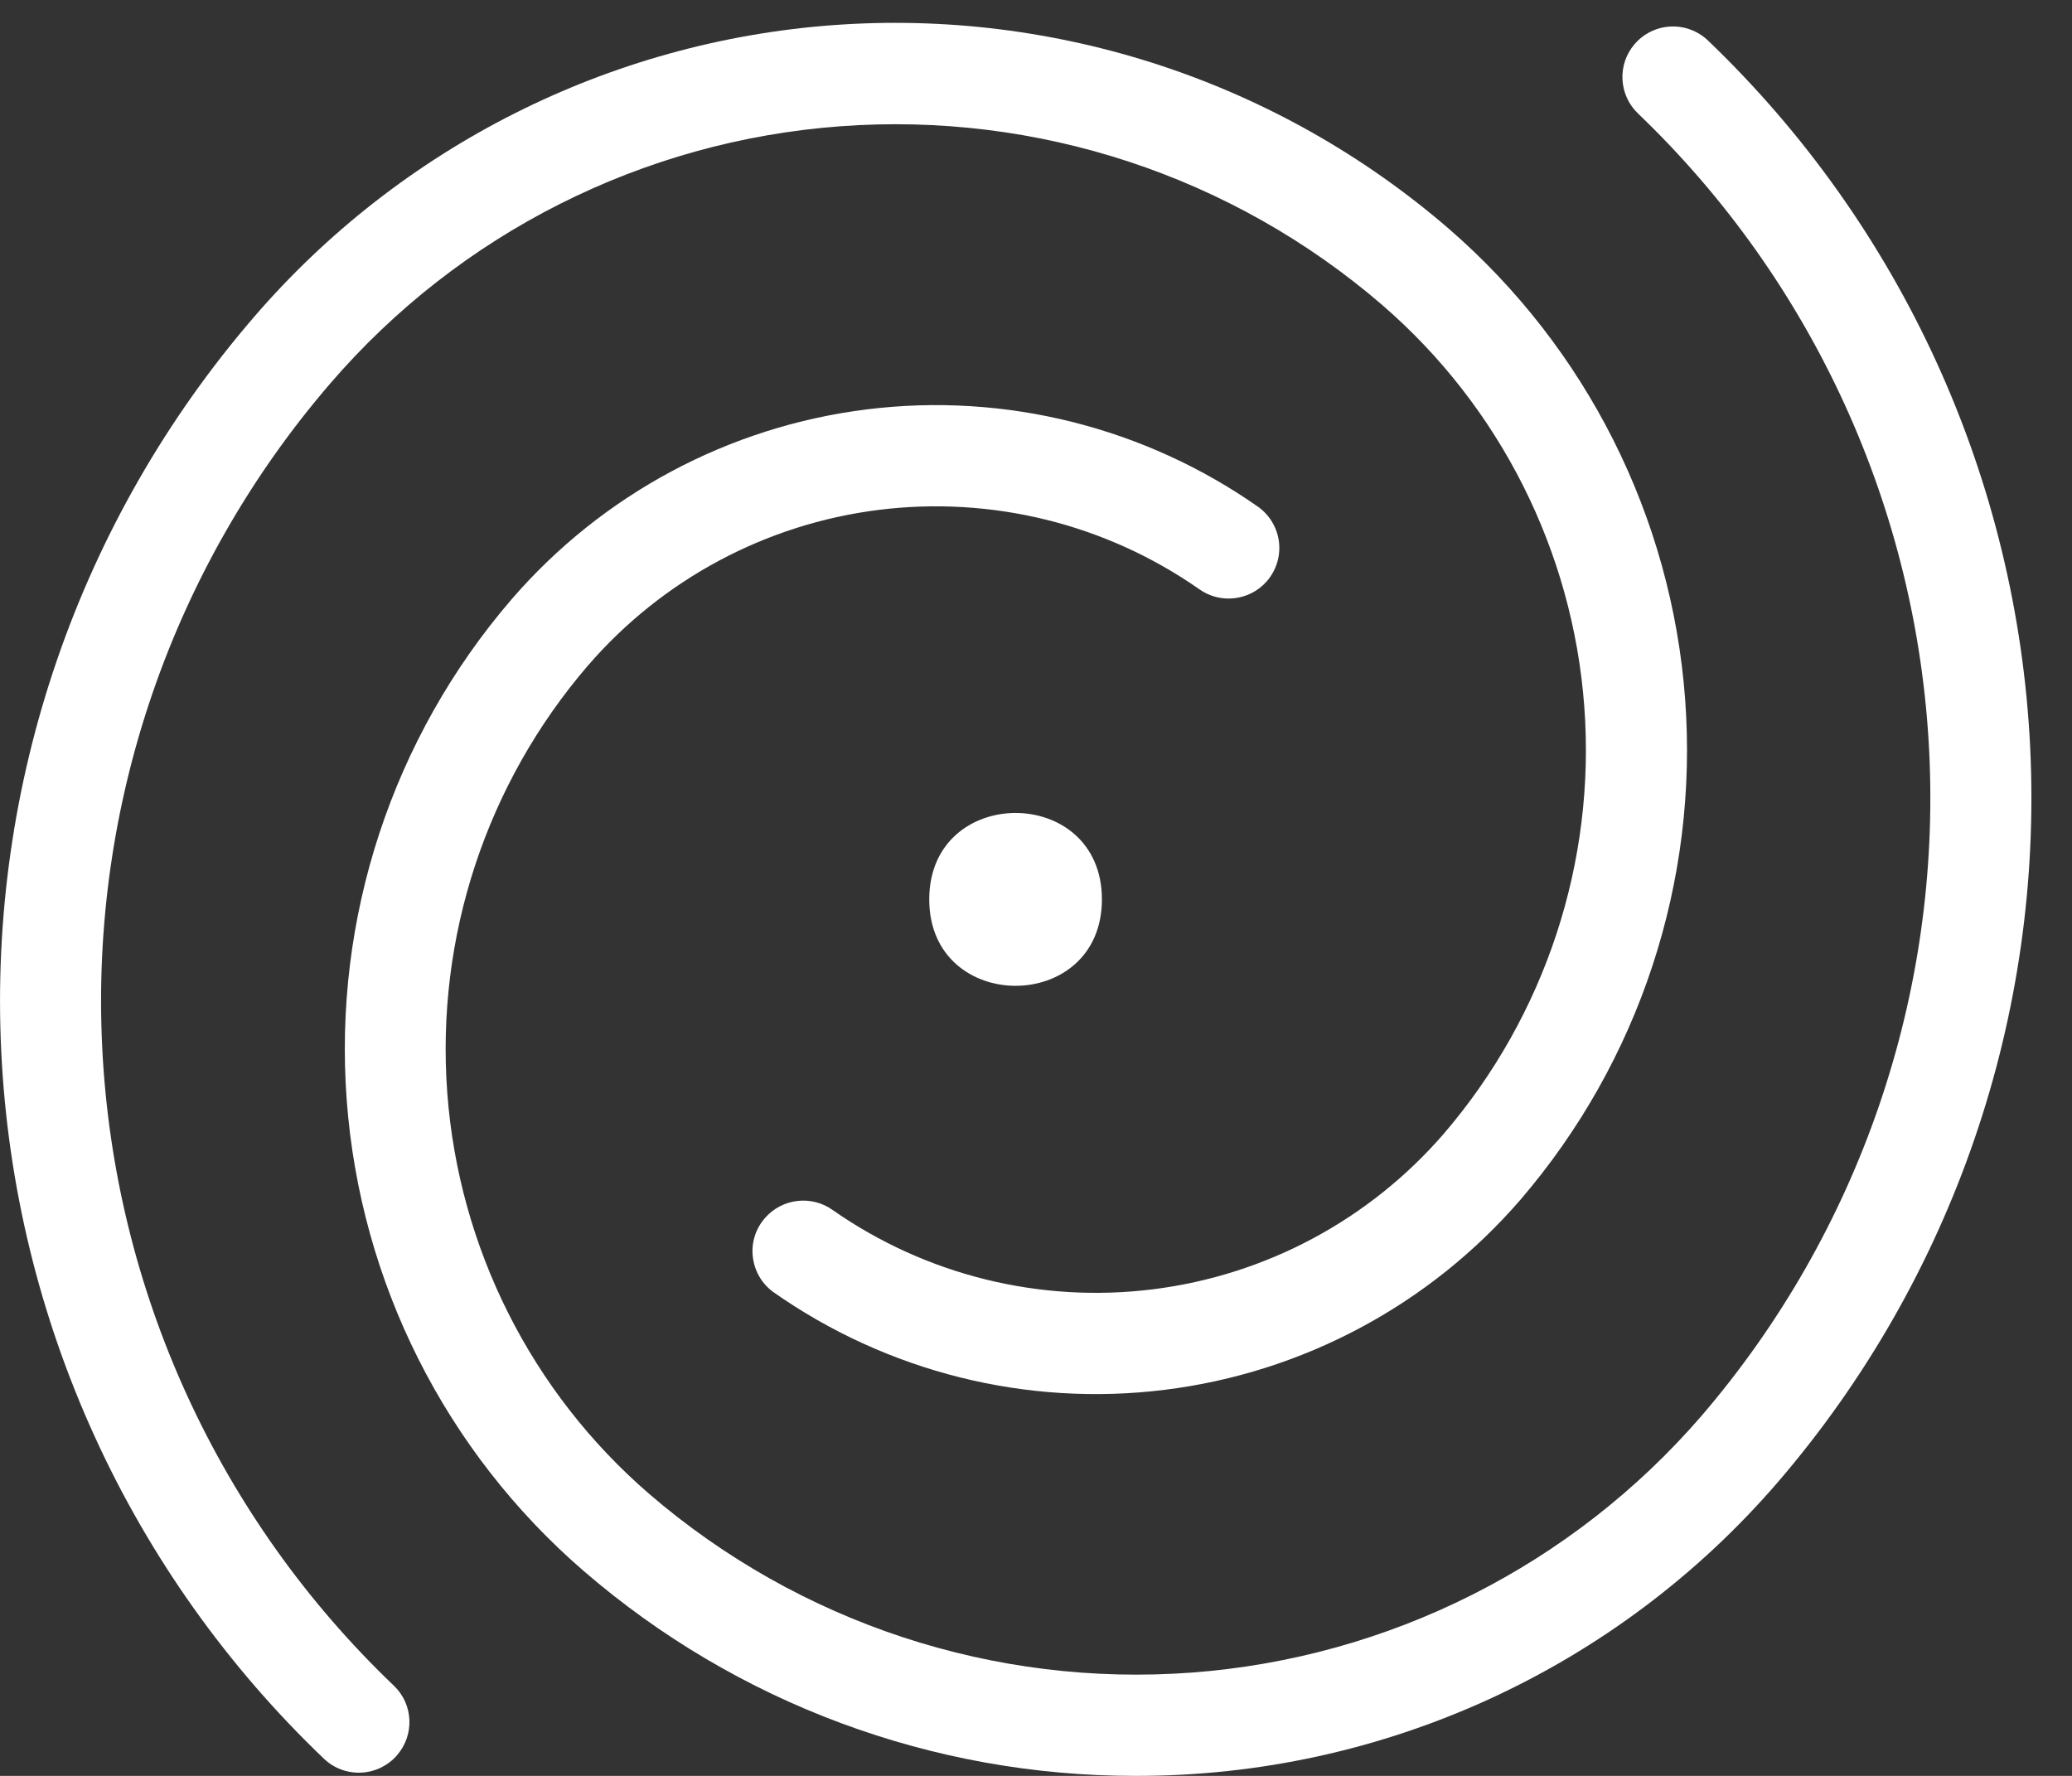 <svg xmlns="http://www.w3.org/2000/svg" width="21" height="18" viewBox="0 0 21 18" fill="none">
  <rect x="0" y="0" width="21" height="18" fill="#333333" stroke="none"/>
  <g >
    <path d="M4.026 17.789C3.934 17.895 3.803 17.96 3.663 17.967C3.523 17.974 3.386 17.924 3.284 17.827C1.316 15.948 0.145 13.384 0.013 10.664C-0.12 7.946 0.795 5.279 2.571 3.217C4.057 1.49 6.169 0.424 8.439 0.255C10.71 0.087 12.956 0.828 14.681 2.316C16.079 3.526 16.942 5.241 17.079 7.086C17.216 8.931 16.616 10.755 15.411 12.159C14.489 13.227 13.203 13.914 11.804 14.087C10.404 14.261 8.99 13.906 7.836 13.095C7.72 13.01 7.646 12.881 7.63 12.739C7.613 12.596 7.658 12.454 7.753 12.346C7.926 12.146 8.225 12.111 8.44 12.265C9.386 12.926 10.543 13.211 11.686 13.068C12.831 12.925 13.881 12.362 14.635 11.489C15.662 10.291 16.174 8.736 16.057 7.162C15.94 5.588 15.204 4.125 14.011 3.093C12.492 1.783 10.514 1.131 8.515 1.28C6.515 1.428 4.656 2.366 3.347 3.887C1.743 5.75 0.915 8.16 1.036 10.616C1.156 13.073 2.215 15.389 3.993 17.087C4.189 17.274 4.203 17.584 4.025 17.789L4.026 17.789Z" fill="white"/>
    <path d="M11.511 18C9.456 18.003 7.467 17.265 5.912 15.92C4.513 14.71 3.651 12.996 3.514 11.15C3.377 9.305 3.976 7.481 5.182 6.078C6.104 5.009 7.389 4.322 8.789 4.149C10.188 3.976 11.602 4.33 12.757 5.141C12.872 5.226 12.947 5.355 12.963 5.497C12.979 5.64 12.934 5.782 12.84 5.891C12.666 6.09 12.368 6.125 12.153 5.971C11.207 5.31 10.05 5.025 8.907 5.168C7.762 5.311 6.712 5.874 5.958 6.747C4.929 7.944 4.416 9.5 4.533 11.075C4.65 12.649 5.386 14.112 6.581 15.143C8.101 16.451 10.078 17.102 12.078 16.953C14.076 16.804 15.935 15.868 17.246 14.35C18.846 12.485 19.672 10.078 19.553 7.622C19.433 5.167 18.377 2.852 16.603 1.152C16.405 0.964 16.389 0.654 16.567 0.447C16.659 0.34 16.79 0.276 16.931 0.269C17.071 0.262 17.208 0.313 17.31 0.41C19.274 2.291 20.443 4.854 20.576 7.572C20.708 10.29 19.794 12.955 18.022 15.019C16.39 16.916 14.012 18.004 11.512 18L11.511 18Z" fill="white"/>
    <path d="M11.168 9.116C11.168 10.284 9.418 10.284 9.418 9.116C9.418 7.948 11.168 7.948 11.168 9.116Z" fill="white"/>
  </g>
</svg>
